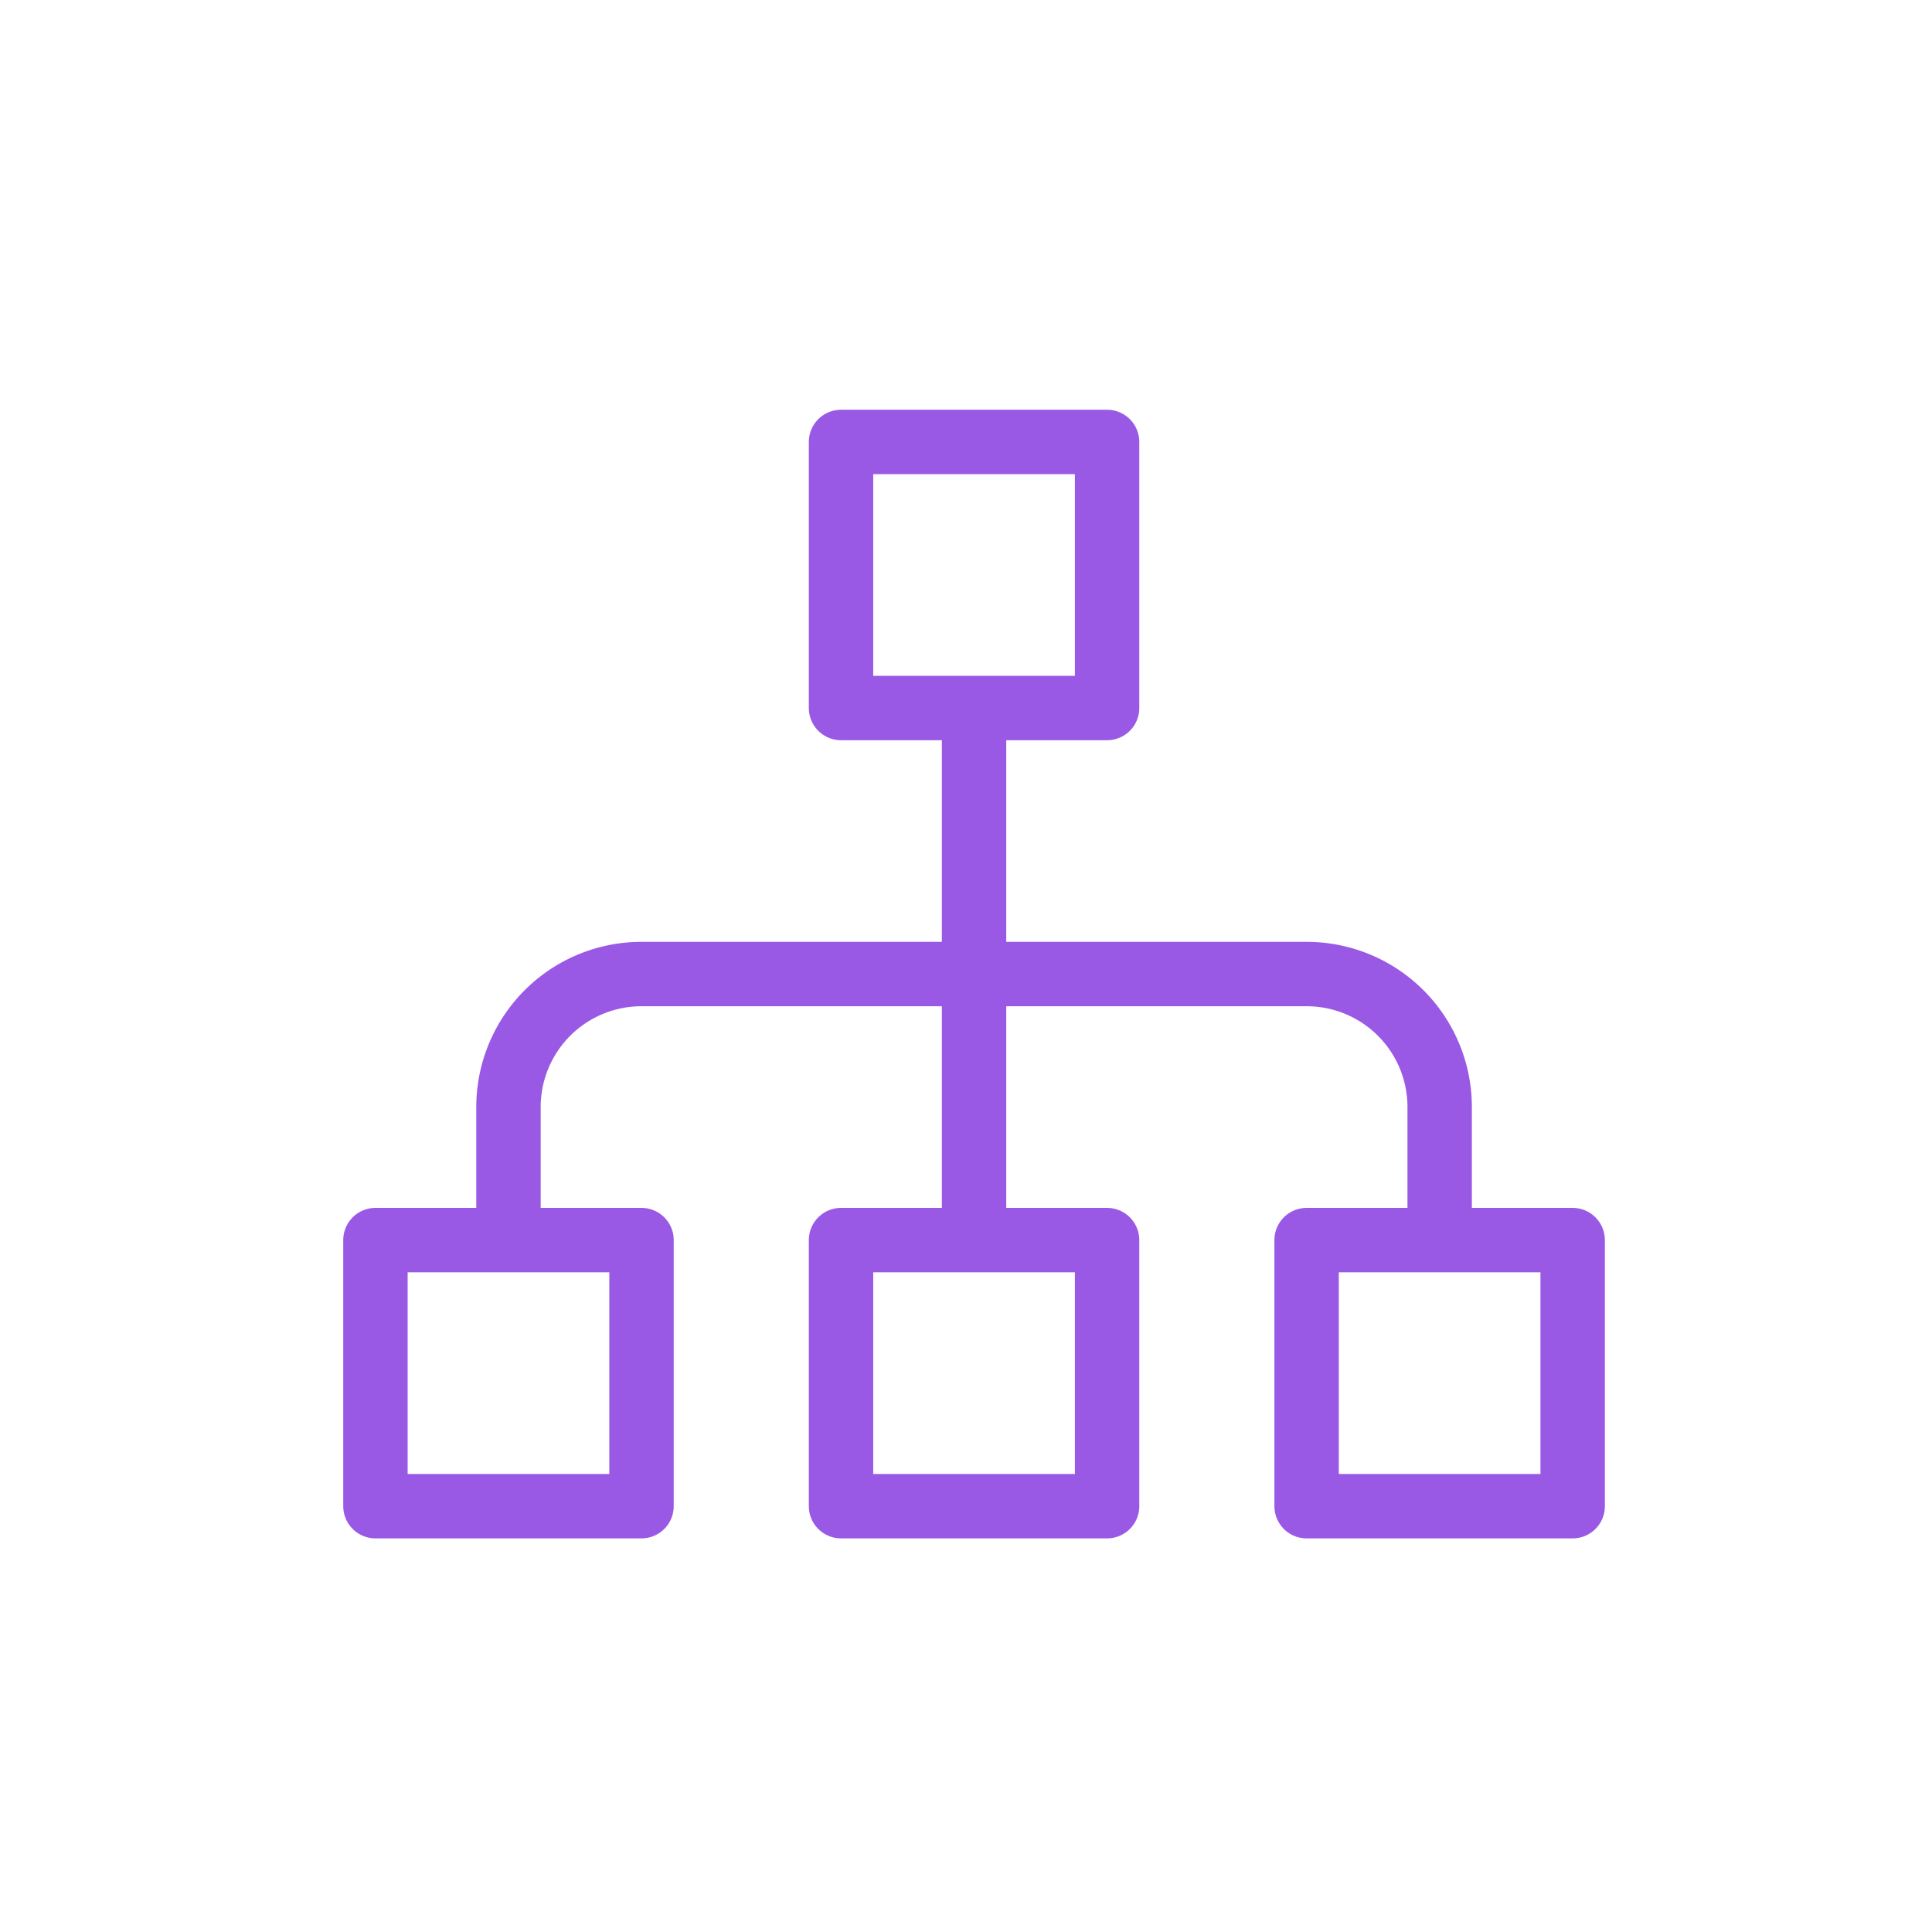 <?xml version="1.0" encoding="UTF-8"?>
<svg xmlns="http://www.w3.org/2000/svg" width="120" height="120" viewBox="0 0 120 120">
  <g id="automate-icn-1" transform="translate(-446 -1176)">
    <path id="Path_861" data-name="Path 861" d="M34.918,8H51.443V24.525H34.918Zm0,49.574H51.443V74.1H34.918ZM6,57.574H22.525V74.1H6Zm57.836,0H80.361V74.1H63.836ZM43.18,24.525V41.049m0,16.525V41.049m0,0H63.836A8.26,8.26,0,0,1,72.1,49.311v8.262M43.18,41.049H22.525a8.26,8.26,0,0,0-8.262,8.262v8.262" transform="translate(463.32 1195.451)" fill="none" stroke="#9959e5" stroke-linecap="round" stroke-linejoin="round" stroke-width="4"></path>
    <path id="Path_862" data-name="Path 862" d="M0,0H120V120H0Z" transform="translate(446 1176)" fill="none"></path>
  </g>
</svg>
